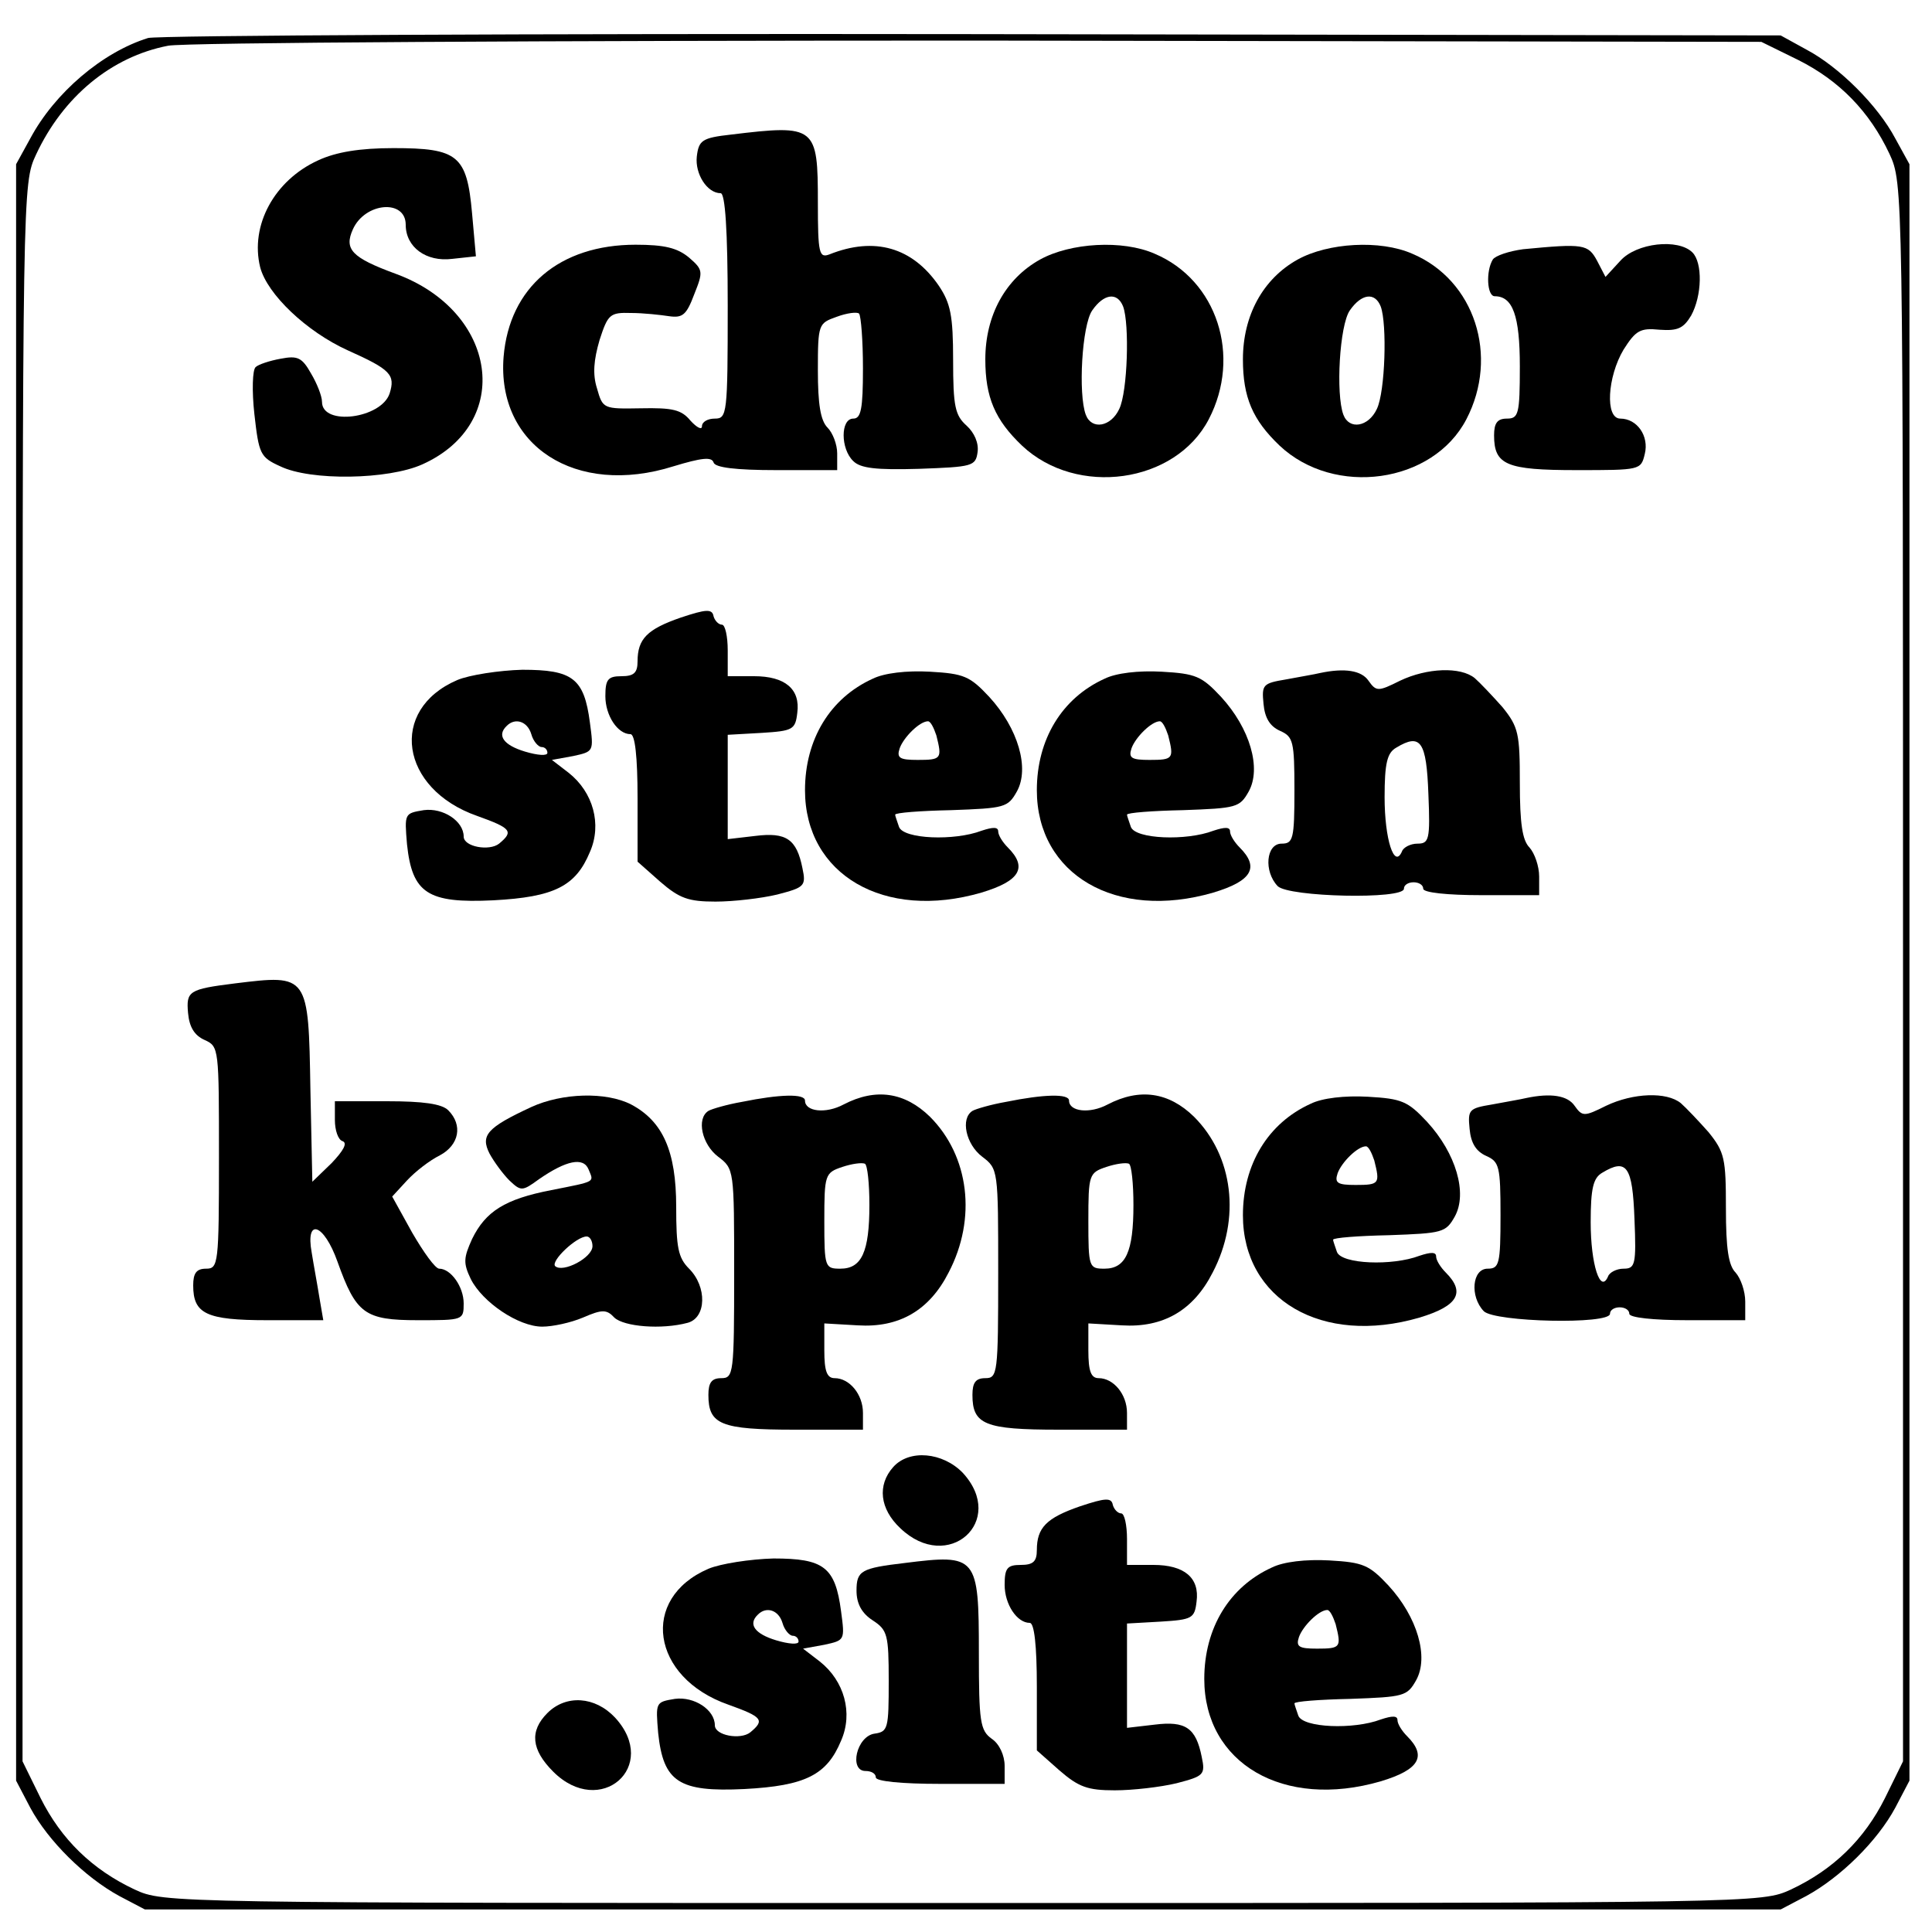 <?xml version="1.0" standalone="no"?>
<!DOCTYPE svg PUBLIC "-//W3C//DTD SVG 20010904//EN"
 "http://www.w3.org/TR/2001/REC-SVG-20010904/DTD/svg10.dtd">
<svg version="1.0" xmlns="http://www.w3.org/2000/svg"
 width="300pt" height="300pt" viewBox="0 0 300 300"
 preserveAspectRatio="xMidYMid meet">
<g transform="translate(0,300) scale(0.1,-0.1)"
fill="#000000" stroke="none">
<path d="M230 2941 c-71 -22 -145 -85 -183 -156 l-22 -40 0 -1255 0 -1255 22
-42 c28 -52 85 -108 138 -137 l40 -21 1270 0 1270 0 40 21 c53 29 110 85 138
137 l22 42 0 1255 0 1255 -22 40 c-27 51 -87 111 -138 138 l-40 22 -1255 2
c-690 1 -1266 -2 -1280 -6z m2562 -34 c64 -32 111 -80 142 -146 21 -46 21 -47
21 -1271 l0 -1225 -28 -57 c-32 -64 -80 -111 -146 -142 -46 -21 -46 -21 -1286
-21 -1240 0 -1240 0 -1286 21 -66 31 -114 78 -146 142 l-28 57 0 1225 c0 1222
0 1225 21 1270 42 90 117 152 205 169 24 5 591 8 1259 8 l1215 -2 57 -28z"/>
<path d="M1135 2791 c-45 -5 -50 -9 -53 -34 -3 -27 16 -57 37 -57 7 0 11 -57
11 -175 0 -168 -1 -175 -20 -175 -11 0 -20 -5 -20 -12 0 -6 -8 -2 -18 9 -14
17 -28 20 -77 19 -58 -1 -59 -1 -68 31 -7 22 -5 44 4 75 13 40 16 43 49 42 19
0 46 -3 59 -5 21 -3 27 2 39 34 14 35 14 38 -8 57 -18 15 -38 20 -83 20 -118
0 -196 -66 -205 -174 -11 -138 112 -218 264 -170 43 13 59 15 62 6 2 -8 34
-12 98 -12 l94 0 0 26 c0 14 -7 32 -15 40 -11 11 -15 37 -15 89 0 72 1 73 29
83 16 6 32 8 35 5 3 -4 6 -42 6 -85 0 -63 -3 -78 -15 -78 -20 0 -20 -47 0 -66
11 -11 35 -14 102 -12 83 3 88 4 91 26 2 14 -5 30 -17 41 -18 16 -21 30 -21
102 0 69 -4 88 -22 115 -41 60 -100 77 -170 49 -16 -6 -18 1 -18 80 0 119 -3
122 -135 106z"/>
<path d="M494 2751 c-68 -31 -106 -101 -90 -166 11 -42 72 -100 136 -129 67
-30 74 -38 65 -67 -13 -39 -105 -51 -105 -13 0 9 -8 29 -17 44 -14 25 -21 28
-47 23 -17 -3 -35 -9 -39 -13 -5 -4 -6 -37 -2 -73 7 -62 9 -67 40 -81 47 -23
168 -21 221 3 142 64 117 238 -42 296 -68 25 -80 38 -66 69 19 42 82 47 82 7
0 -35 32 -58 72 -53 l37 4 -6 67 c-8 90 -22 101 -122 101 -52 0 -89 -6 -117
-19z"/>
<path d="M1615 2597 c-54 -30 -85 -87 -85 -155 0 -59 15 -94 57 -134 85 -80
238 -59 290 41 51 98 13 216 -84 257 -50 22 -131 17 -178 -9z m129 -73 c10
-27 7 -132 -6 -159 -13 -28 -43 -33 -52 -9 -12 32 -6 139 10 162 18 26 39 29
48 6z"/>
<path d="M2015 2597 c-54 -30 -85 -87 -85 -155 0 -59 15 -94 57 -134 85 -80
238 -59 290 41 51 98 13 216 -84 257 -50 22 -131 17 -178 -9z m129 -73 c10
-27 7 -132 -6 -159 -13 -28 -43 -33 -52 -9 -12 32 -6 139 10 162 18 26 39 29
48 6z"/>
<path d="M2365 2613 c-22 -3 -43 -10 -47 -16 -11 -18 -9 -57 3 -57 28 0 39
-30 39 -109 0 -74 -2 -81 -20 -81 -15 0 -20 -7 -20 -26 0 -46 19 -54 128 -54
99 0 100 0 106 25 7 28 -12 55 -38 55 -24 0 -20 65 5 107 19 30 26 34 56 31
28 -2 37 2 49 22 17 31 18 82 2 98 -22 22 -87 15 -112 -13 l-23 -25 -13 25
c-14 26 -21 27 -115 18z"/>
<path d="M1057 2041 c-52 -18 -67 -33 -67 -68 0 -18 -6 -23 -25 -23 -21 0 -25
-5 -25 -31 0 -30 19 -59 39 -59 7 0 11 -35 11 -99 l0 -99 35 -31 c30 -26 44
-31 86 -31 28 0 71 5 96 11 42 11 45 13 39 41 -9 45 -25 56 -73 50 l-43 -5 0
81 0 81 53 3 c48 3 52 5 55 31 5 37 -19 57 -67 57 l-41 0 0 40 c0 22 -4 40 -9
40 -5 0 -11 6 -13 13 -2 12 -12 11 -51 -2z"/>
<path d="M710 1944 c-107 -46 -89 -169 31 -211 53 -19 57 -24 34 -43 -15 -12
-55 -5 -55 11 0 24 -32 45 -62 41 -30 -5 -30 -5 -26 -53 8 -76 32 -92 134 -87
95 5 128 22 150 75 19 43 5 93 -33 123 l-26 20 33 6 c32 7 32 7 26 52 -9 69
-27 82 -105 82 -36 -1 -82 -8 -101 -16z m115 -84 c3 -11 11 -20 16 -20 5 0 9
-4 9 -9 0 -5 -15 -4 -35 2 -33 10 -44 25 -28 40 13 13 32 7 38 -13z"/>
<path d="M1355 1946 c-66 -30 -105 -94 -105 -173 0 -131 123 -203 274 -159 60
18 72 39 41 70 -8 8 -15 19 -15 25 0 7 -8 7 -26 1 -42 -16 -121 -13 -128 6 -3
9 -6 17 -6 19 0 3 39 6 87 7 83 3 88 4 102 29 20 36 2 98 -43 147 -30 32 -39
36 -92 39 -36 2 -71 -2 -89 -11z m99 -88 c9 -36 8 -38 -29 -38 -28 0 -33 3
-28 18 6 17 31 42 44 42 4 0 9 -10 13 -22z"/>
<path d="M1715 1946 c-66 -30 -105 -94 -105 -173 0 -131 123 -203 274 -159 60
18 72 39 41 70 -8 8 -15 19 -15 25 0 7 -8 7 -26 1 -42 -16 -121 -13 -128 6 -3
9 -6 17 -6 19 0 3 39 6 87 7 83 3 88 4 102 29 20 36 2 98 -43 147 -30 32 -39
36 -92 39 -36 2 -71 -2 -89 -11z m99 -88 c9 -36 8 -38 -29 -38 -28 0 -33 3
-28 18 6 17 31 42 44 42 4 0 9 -10 13 -22z"/>
<path d="M2050 1955 c-8 -2 -32 -6 -53 -10 -36 -6 -38 -8 -35 -38 2 -22 10
-35 26 -42 20 -9 22 -16 22 -92 0 -76 -2 -83 -20 -83 -24 0 -28 -43 -6 -66 17
-17 196 -21 196 -4 0 6 7 10 15 10 8 0 15 -4 15 -10 0 -6 37 -10 90 -10 l90 0
0 29 c0 16 -7 36 -15 45 -11 11 -15 37 -15 100 0 77 -2 87 -27 118 -16 18 -35
38 -43 45 -22 18 -74 16 -116 -4 -34 -17 -37 -17 -49 0 -11 16 -37 20 -75 12z
m168 -188 c3 -71 1 -77 -17 -77 -11 0 -22 -6 -24 -12 -12 -28 -27 19 -27 84 0
53 4 69 18 77 38 23 47 10 50 -72z"/>
<path d="M365 1473 c-72 -9 -76 -12 -73 -46 2 -22 10 -35 26 -42 22 -10 22
-13 22 -182 0 -166 -1 -173 -20 -173 -15 0 -20 -7 -20 -26 0 -44 20 -54 115
-54 l87 0 -6 35 c-3 19 -9 51 -12 70 -10 55 19 45 40 -14 29 -81 42 -91 125
-91 70 0 71 0 71 26 0 26 -20 54 -38 54 -6 0 -24 25 -42 56 l-31 56 23 25 c13
14 35 31 51 39 30 16 36 47 13 70 -10 10 -39 14 -95 14 l-81 0 0 -29 c0 -16 5
-31 12 -33 8 -3 1 -15 -17 -34 l-30 -29 -3 143 c-3 179 -3 179 -117 165z"/>
<path d="M825 1281 c-69 -32 -79 -44 -65 -72 7 -13 21 -32 31 -42 18 -17 20
-17 46 2 42 29 69 35 77 15 8 -20 13 -18 -58 -32 -72 -14 -102 -33 -123 -76
-13 -29 -14 -37 -2 -62 18 -36 74 -74 111 -74 16 0 44 6 63 14 30 13 37 13 49
0 15 -14 73 -19 114 -8 29 8 30 56 2 84 -17 17 -20 33 -20 96 0 87 -21 133
-70 159 -39 20 -107 18 -155 -4z m95 -216 c0 -18 -46 -42 -58 -31 -7 8 33 46
49 46 5 0 9 -7 9 -15z"/>
<path d="M1152 1289 c-23 -4 -47 -11 -52 -14 -19 -12 -10 -52 15 -71 25 -19
25 -20 25 -181 0 -156 -1 -163 -20 -163 -15 0 -20 -7 -20 -26 0 -46 19 -54
134 -54 l106 0 0 26 c0 29 -21 54 -44 54 -12 0 -16 11 -16 43 l0 42 52 -3 c64
-4 111 23 141 82 44 84 32 181 -29 242 -39 38 -84 45 -134 19 -28 -15 -60 -11
-60 6 0 11 -39 10 -98 -2z m198 -160 c0 -73 -12 -99 -45 -99 -24 0 -25 2 -25
74 0 72 1 75 28 84 15 5 30 7 35 5 4 -2 7 -31 7 -64z"/>
<path d="M1562 1289 c-23 -4 -47 -11 -52 -14 -19 -12 -10 -52 15 -71 25 -19
25 -20 25 -181 0 -156 -1 -163 -20 -163 -15 0 -20 -7 -20 -26 0 -46 19 -54
134 -54 l106 0 0 26 c0 29 -21 54 -44 54 -12 0 -16 11 -16 43 l0 42 52 -3 c64
-4 111 23 141 82 44 84 32 181 -29 242 -39 38 -84 45 -134 19 -28 -15 -60 -11
-60 6 0 11 -39 10 -98 -2z m198 -160 c0 -73 -12 -99 -45 -99 -24 0 -25 2 -25
74 0 72 1 75 28 84 15 5 30 7 35 5 4 -2 7 -31 7 -64z"/>
<path d="M2035 1286 c-66 -30 -105 -94 -105 -173 0 -131 123 -203 274 -159 60
18 72 39 41 70 -8 8 -15 19 -15 25 0 7 -8 7 -26 1 -42 -16 -121 -13 -128 6 -3
9 -6 17 -6 19 0 3 39 6 87 7 83 3 88 4 102 29 20 36 2 98 -43 147 -30 32 -39
36 -92 39 -36 2 -71 -2 -89 -11z m99 -88 c9 -36 8 -38 -29 -38 -28 0 -33 3
-28 18 6 17 31 42 44 42 4 0 9 -10 13 -22z"/>
<path d="M2370 1295 c-8 -2 -32 -6 -53 -10 -36 -6 -38 -8 -35 -38 2 -22 10
-35 26 -42 20 -9 22 -16 22 -92 0 -76 -2 -83 -20 -83 -24 0 -28 -43 -6 -66 17
-17 196 -21 196 -4 0 6 7 10 15 10 8 0 15 -4 15 -10 0 -6 37 -10 90 -10 l90 0
0 29 c0 16 -7 36 -15 45 -11 11 -15 37 -15 100 0 77 -2 87 -27 118 -16 18 -35
38 -43 45 -22 18 -74 16 -116 -4 -34 -17 -37 -17 -49 0 -11 16 -37 20 -75 12z
m168 -188 c3 -71 1 -77 -17 -77 -11 0 -22 -6 -24 -12 -12 -28 -27 19 -27 84 0
53 4 69 18 77 38 23 47 10 50 -72z"/>
<path d="M1387 722 c-25 -28 -21 -65 11 -95 74 -71 166 11 97 86 -31 32 -83
37 -108 9z"/>
<path d="M1677 661 c-52 -18 -67 -33 -67 -68 0 -18 -6 -23 -25 -23 -21 0 -25
-5 -25 -31 0 -30 19 -59 39 -59 7 0 11 -35 11 -99 l0 -99 35 -31 c30 -26 44
-31 86 -31 28 0 71 5 96 11 42 11 45 13 39 41 -9 45 -25 56 -73 50 l-43 -5 0
81 0 81 53 3 c48 3 52 5 55 31 5 37 -19 57 -67 57 l-41 0 0 40 c0 22 -4 40 -9
40 -5 0 -11 6 -13 13 -2 12 -12 11 -51 -2z"/>
<path d="M1100 564 c-107 -46 -89 -169 31 -211 53 -19 57 -24 34 -43 -15 -12
-55 -5 -55 11 0 24 -32 45 -62 41 -30 -5 -30 -5 -26 -53 8 -76 32 -92 134 -87
95 5 128 22 150 75 19 43 5 93 -33 123 l-26 20 33 6 c32 7 32 7 26 52 -9 69
-27 82 -105 82 -36 -1 -82 -8 -101 -16z m115 -84 c3 -11 11 -20 16 -20 5 0 9
-4 9 -9 0 -5 -15 -4 -35 2 -33 10 -44 25 -28 40 13 13 32 7 38 -13z"/>
<path d="M1405 573 c-68 -8 -75 -12 -75 -43 0 -20 8 -35 25 -46 23 -15 25 -22
25 -94 0 -74 -1 -79 -22 -82 -28 -4 -40 -58 -14 -58 9 0 16 -4 16 -10 0 -6 40
-10 100 -10 l100 0 0 28 c0 16 -8 34 -20 42 -18 13 -20 26 -20 133 0 151 -3
154 -115 140z"/>
<path d="M1975 566 c-66 -30 -105 -94 -105 -173 0 -131 123 -203 274 -159 60
18 72 39 41 70 -8 8 -15 19 -15 25 0 7 -8 7 -26 1 -42 -16 -121 -13 -128 6 -3
9 -6 17 -6 19 0 3 39 6 87 7 83 3 88 4 102 29 20 36 2 98 -43 147 -30 32 -39
36 -92 39 -36 2 -71 -2 -89 -11z m99 -88 c9 -36 8 -38 -29 -38 -28 0 -33 3
-28 18 6 17 31 42 44 42 4 0 9 -10 13 -22z"/>
<path d="M850 340 c-28 -28 -25 -57 9 -91 73 -73 166 8 96 84 -31 33 -76 36
-105 7z"/>
</g>
</svg>
